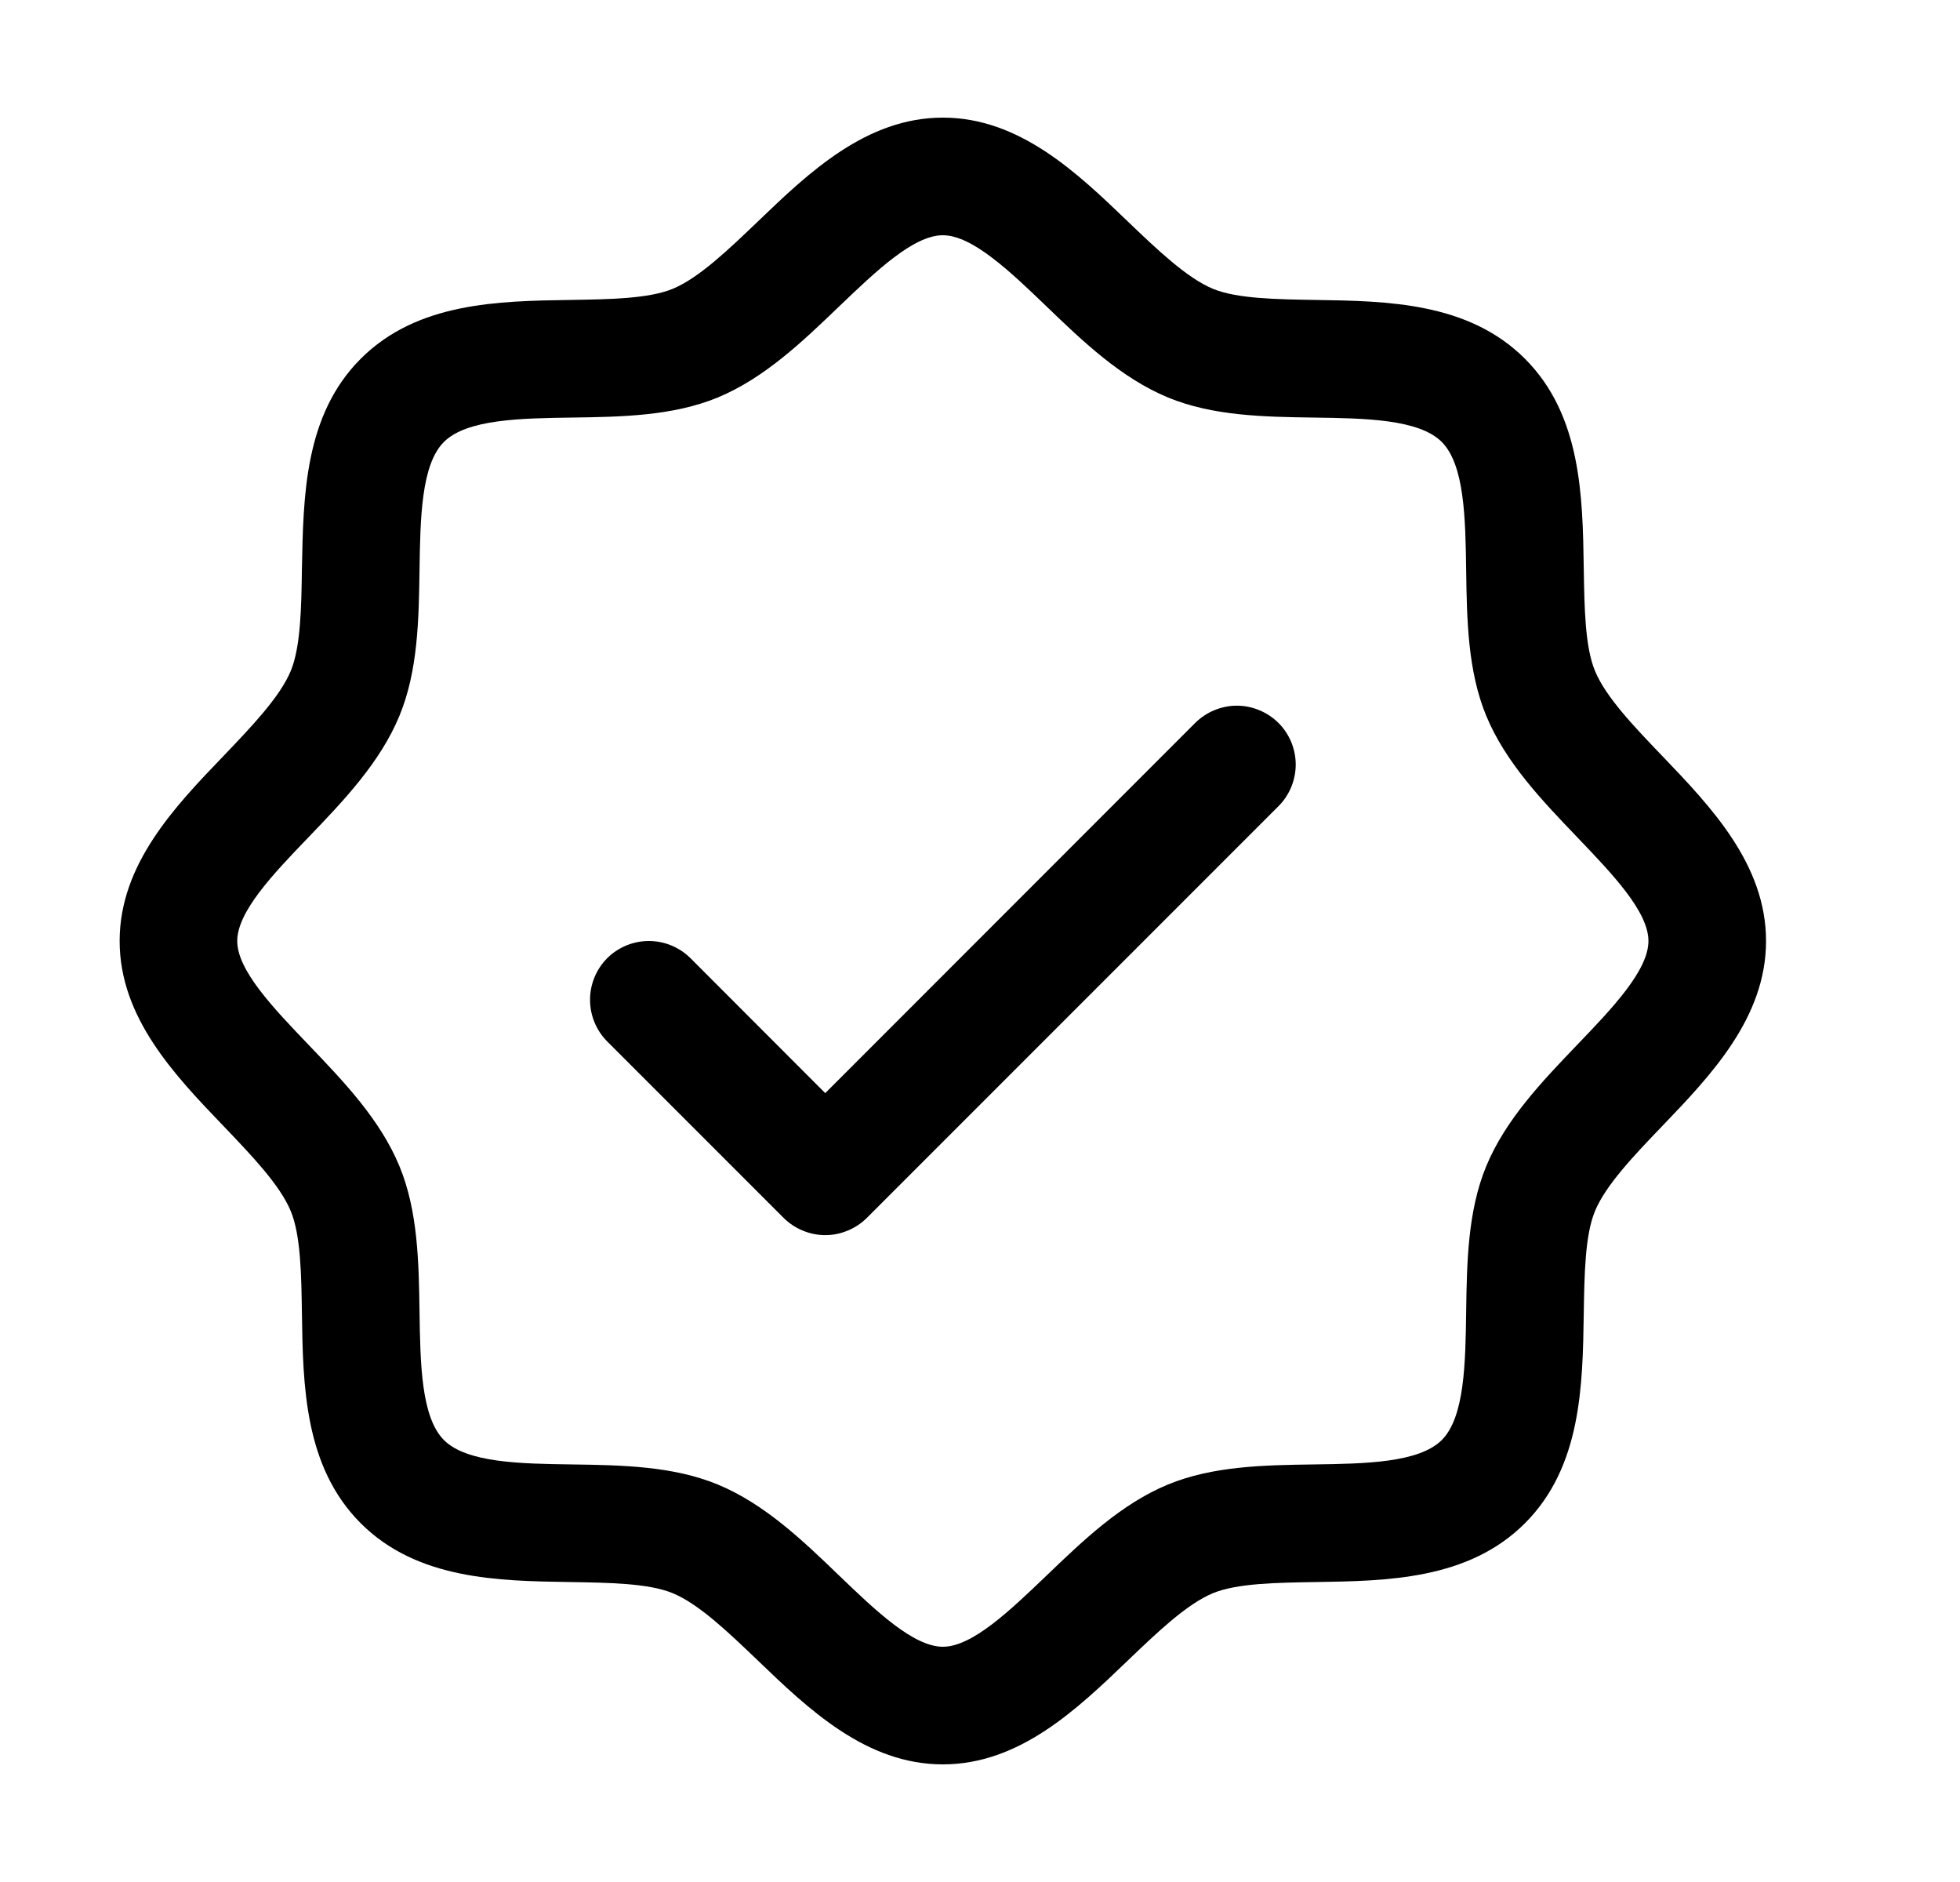<svg width="25" height="24" viewBox="0 0 25 24" fill="none" xmlns="http://www.w3.org/2000/svg">
<path d="M21.201 9.639C20.847 9.27 20.481 8.889 20.344 8.555C20.216 8.248 20.209 7.74 20.201 7.248C20.187 6.333 20.172 5.296 19.451 4.575C18.73 3.854 17.693 3.839 16.778 3.825C16.286 3.817 15.778 3.81 15.471 3.683C15.138 3.545 14.756 3.179 14.387 2.826C13.74 2.204 13.005 1.5 12.026 1.5C11.047 1.5 10.313 2.204 9.665 2.826C9.296 3.179 8.915 3.545 8.581 3.683C8.276 3.81 7.766 3.817 7.274 3.825C6.359 3.839 5.322 3.854 4.601 4.575C3.88 5.296 3.87 6.333 3.851 7.248C3.844 7.74 3.836 8.248 3.709 8.555C3.571 8.888 3.205 9.27 2.852 9.639C2.23 10.286 1.526 11.021 1.526 12C1.526 12.979 2.23 13.713 2.852 14.361C3.205 14.73 3.571 15.111 3.709 15.445C3.836 15.752 3.844 16.26 3.851 16.752C3.865 17.667 3.88 18.704 4.601 19.425C5.322 20.146 6.359 20.161 7.274 20.175C7.766 20.183 8.274 20.19 8.581 20.317C8.915 20.455 9.296 20.821 9.665 21.174C10.312 21.796 11.047 22.5 12.026 22.5C13.005 22.5 13.739 21.796 14.387 21.174C14.756 20.821 15.137 20.455 15.471 20.317C15.778 20.19 16.286 20.183 16.778 20.175C17.693 20.161 18.73 20.146 19.451 19.425C20.172 18.704 20.187 17.667 20.201 16.752C20.209 16.26 20.216 15.752 20.344 15.445C20.481 15.112 20.847 14.73 21.201 14.361C21.822 13.714 22.526 12.979 22.526 12C22.526 11.021 21.822 10.287 21.201 9.639ZM20.118 13.323C19.669 13.792 19.204 14.276 18.957 14.872C18.721 15.443 18.71 16.097 18.701 16.73C18.692 17.386 18.681 18.073 18.39 18.364C18.098 18.654 17.416 18.666 16.756 18.675C16.123 18.684 15.47 18.695 14.898 18.931C14.302 19.177 13.818 19.642 13.349 20.092C12.88 20.541 12.401 21 12.026 21C11.651 21 11.168 20.539 10.703 20.092C10.238 19.644 9.75 19.177 9.155 18.931C8.583 18.695 7.929 18.684 7.296 18.675C6.64 18.666 5.953 18.655 5.662 18.364C5.372 18.072 5.361 17.39 5.351 16.73C5.342 16.097 5.331 15.443 5.095 14.872C4.849 14.276 4.384 13.792 3.935 13.323C3.486 12.854 3.026 12.375 3.026 12C3.026 11.625 3.487 11.142 3.935 10.677C4.382 10.212 4.849 9.724 5.095 9.128C5.331 8.557 5.342 7.903 5.351 7.27C5.361 6.614 5.371 5.927 5.662 5.636C5.954 5.346 6.636 5.334 7.296 5.325C7.929 5.316 8.583 5.305 9.155 5.069C9.75 4.822 10.235 4.357 10.703 3.908C11.172 3.459 11.651 3 12.026 3C12.401 3 12.884 3.461 13.349 3.908C13.814 4.356 14.302 4.822 14.898 5.069C15.47 5.305 16.123 5.316 16.756 5.325C17.412 5.334 18.099 5.345 18.39 5.636C18.68 5.928 18.692 6.61 18.701 7.27C18.71 7.903 18.721 8.557 18.957 9.128C19.204 9.724 19.669 10.208 20.118 10.677C20.567 11.146 21.026 11.625 21.026 12C21.026 12.375 20.565 12.858 20.118 13.323ZM16.307 9.219C16.377 9.289 16.432 9.372 16.47 9.463C16.507 9.554 16.527 9.651 16.527 9.75C16.527 9.849 16.507 9.946 16.47 10.037C16.432 10.128 16.377 10.211 16.307 10.281L11.057 15.531C10.987 15.6 10.904 15.656 10.813 15.693C10.722 15.731 10.625 15.751 10.526 15.751C10.428 15.751 10.33 15.731 10.239 15.693C10.148 15.656 10.065 15.6 9.995 15.531L7.745 13.281C7.605 13.14 7.526 12.949 7.526 12.75C7.526 12.551 7.605 12.36 7.745 12.219C7.886 12.079 8.077 12 8.276 12C8.475 12 8.666 12.079 8.807 12.219L10.526 13.94L15.245 9.219C15.315 9.15 15.398 9.094 15.489 9.057C15.58 9.019 15.678 8.999 15.776 8.999C15.875 8.999 15.972 9.019 16.063 9.057C16.154 9.094 16.237 9.15 16.307 9.219Z" fill="black"/>
</svg>
